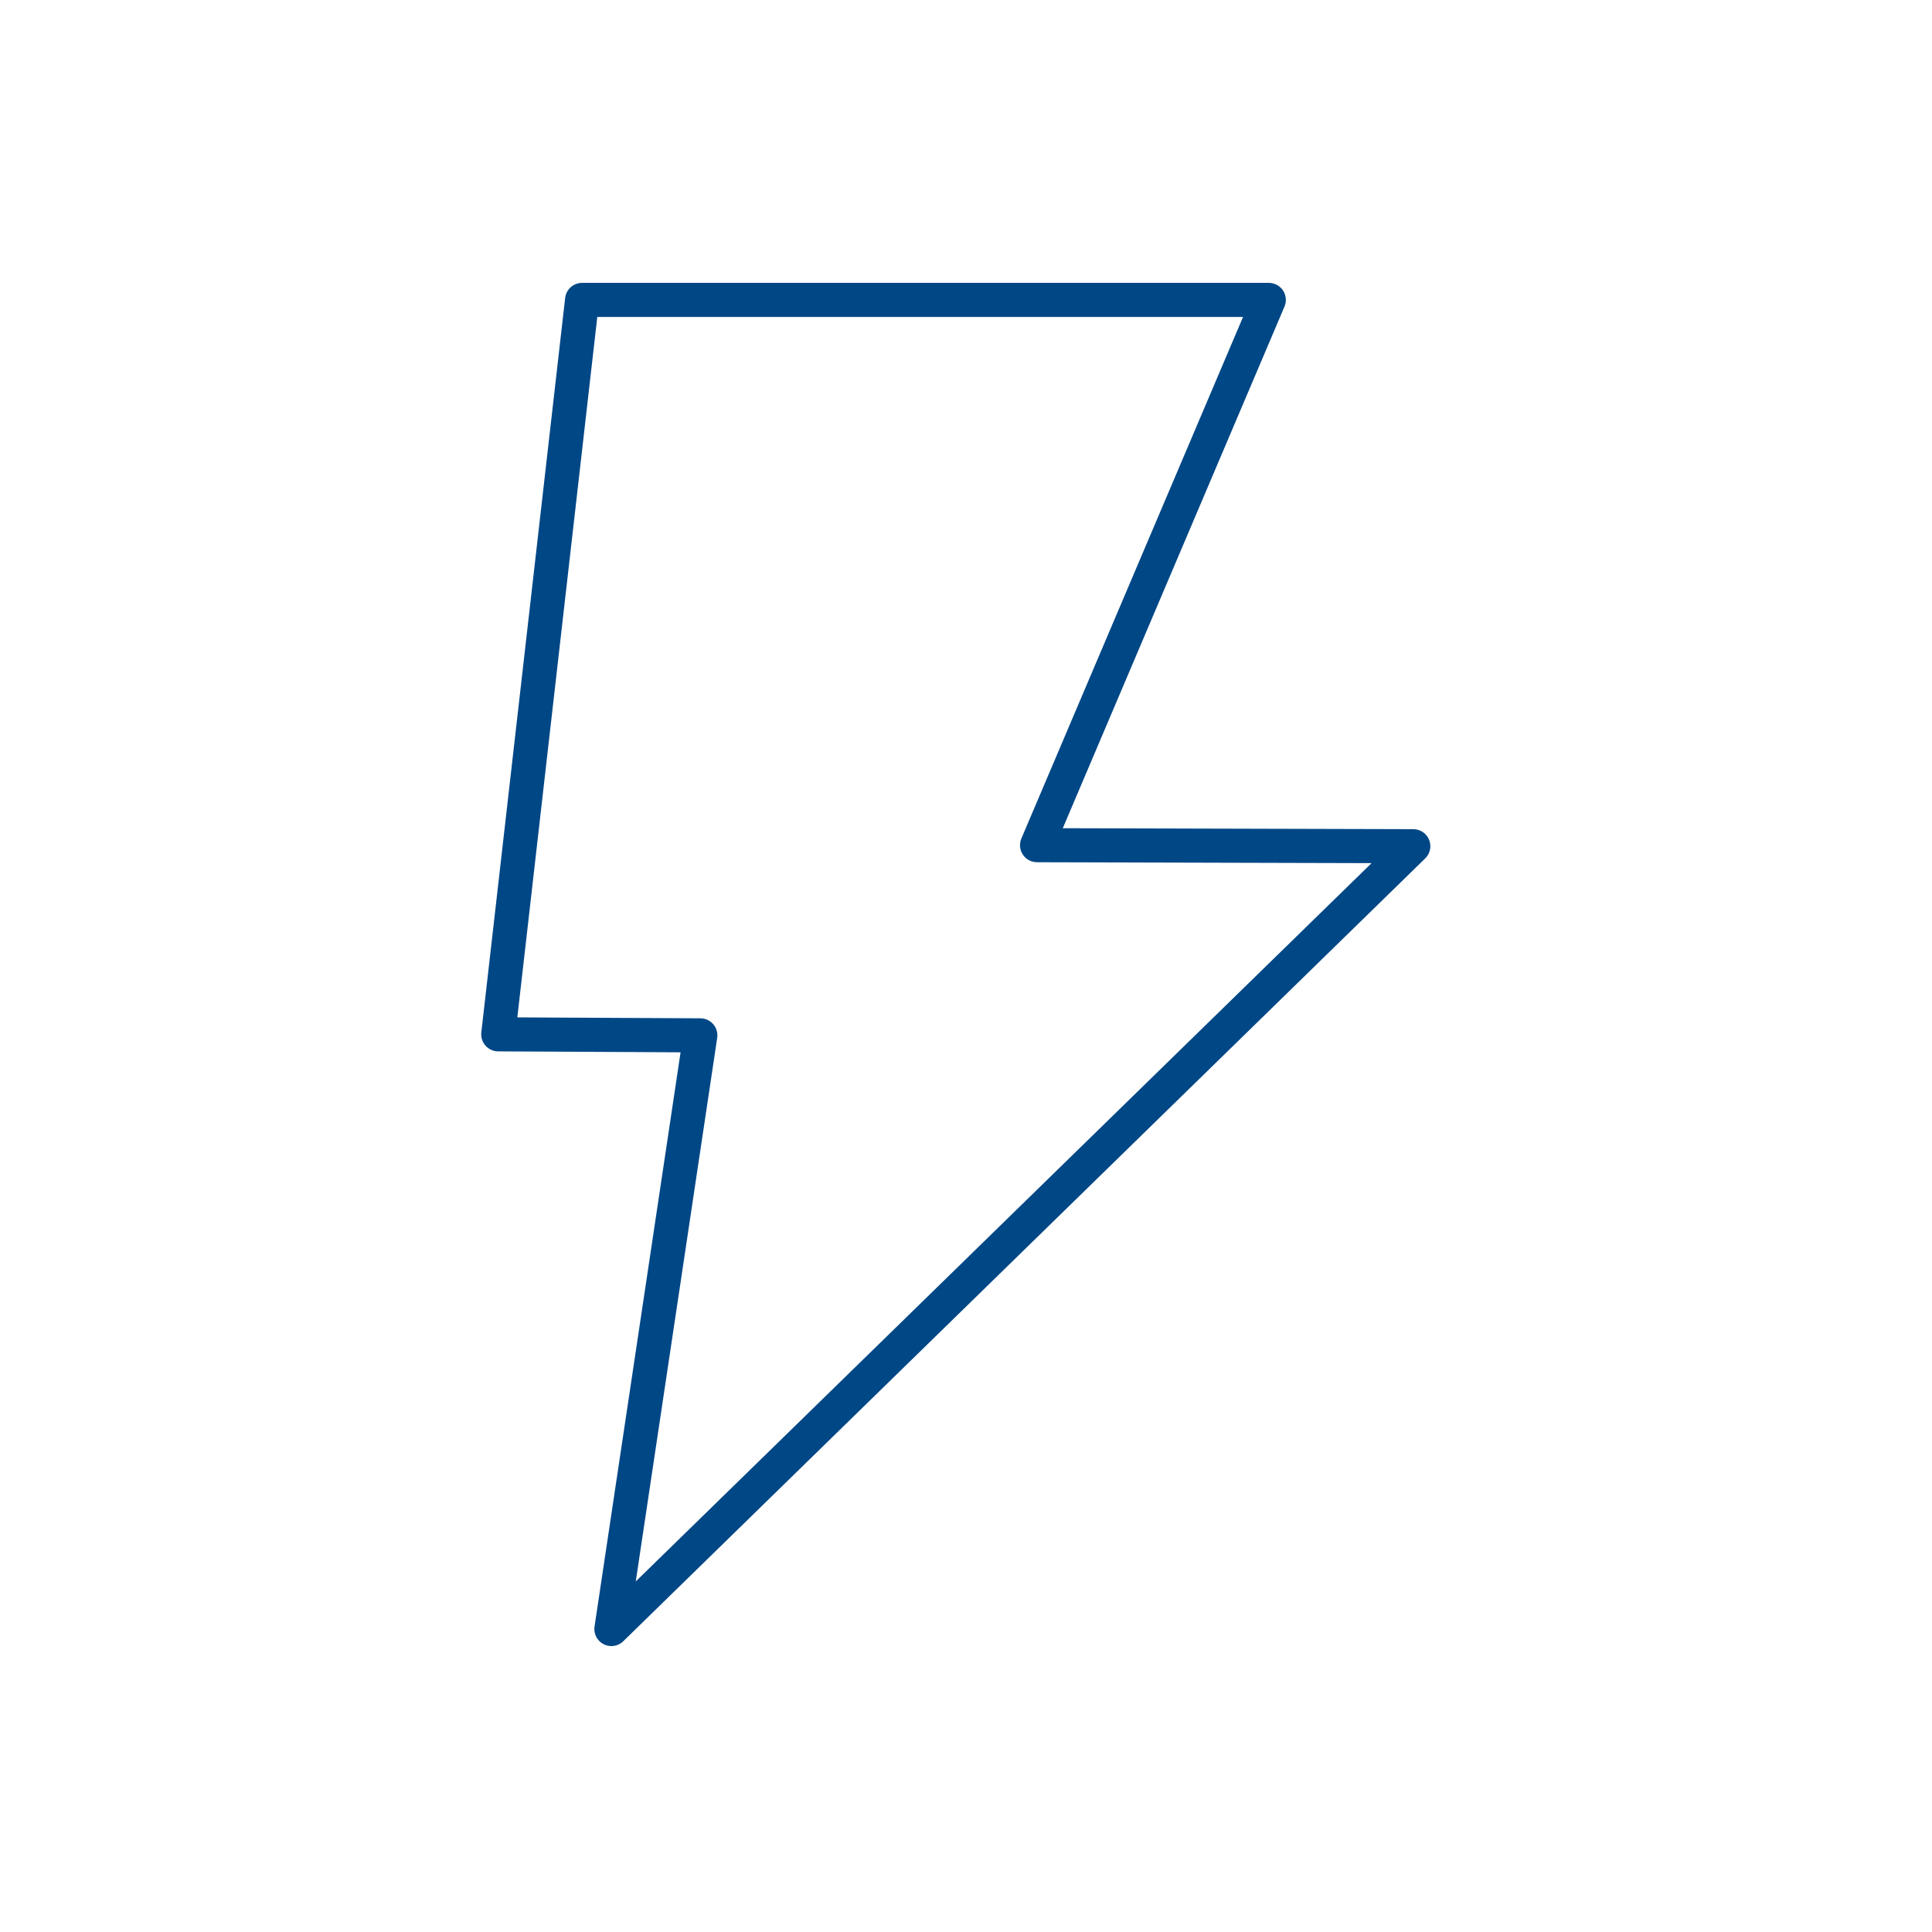 <?xml version="1.0" encoding="UTF-8"?>
<svg xmlns="http://www.w3.org/2000/svg" xmlns:xlink="http://www.w3.org/1999/xlink" version="1.1" id="Ebene_1" x="0px" y="0px" viewBox="0 0 56.69 56.69" style="enable-background:new 0 0 56.69 56.69;" xml:space="preserve">
<style type="text/css">
	.st0{fill:none;stroke:#004786;stroke-linecap:round;stroke-linejoin:round;stroke-miterlimit:10;}
</style>
<g>
	<polygon class="st0" points="41.47,24.83 30.43,24.8 37.23,8.8 17.08,8.8 14.62,30.35 20.55,30.38 17.94,47.8  "></polygon>
</g>
</svg>
